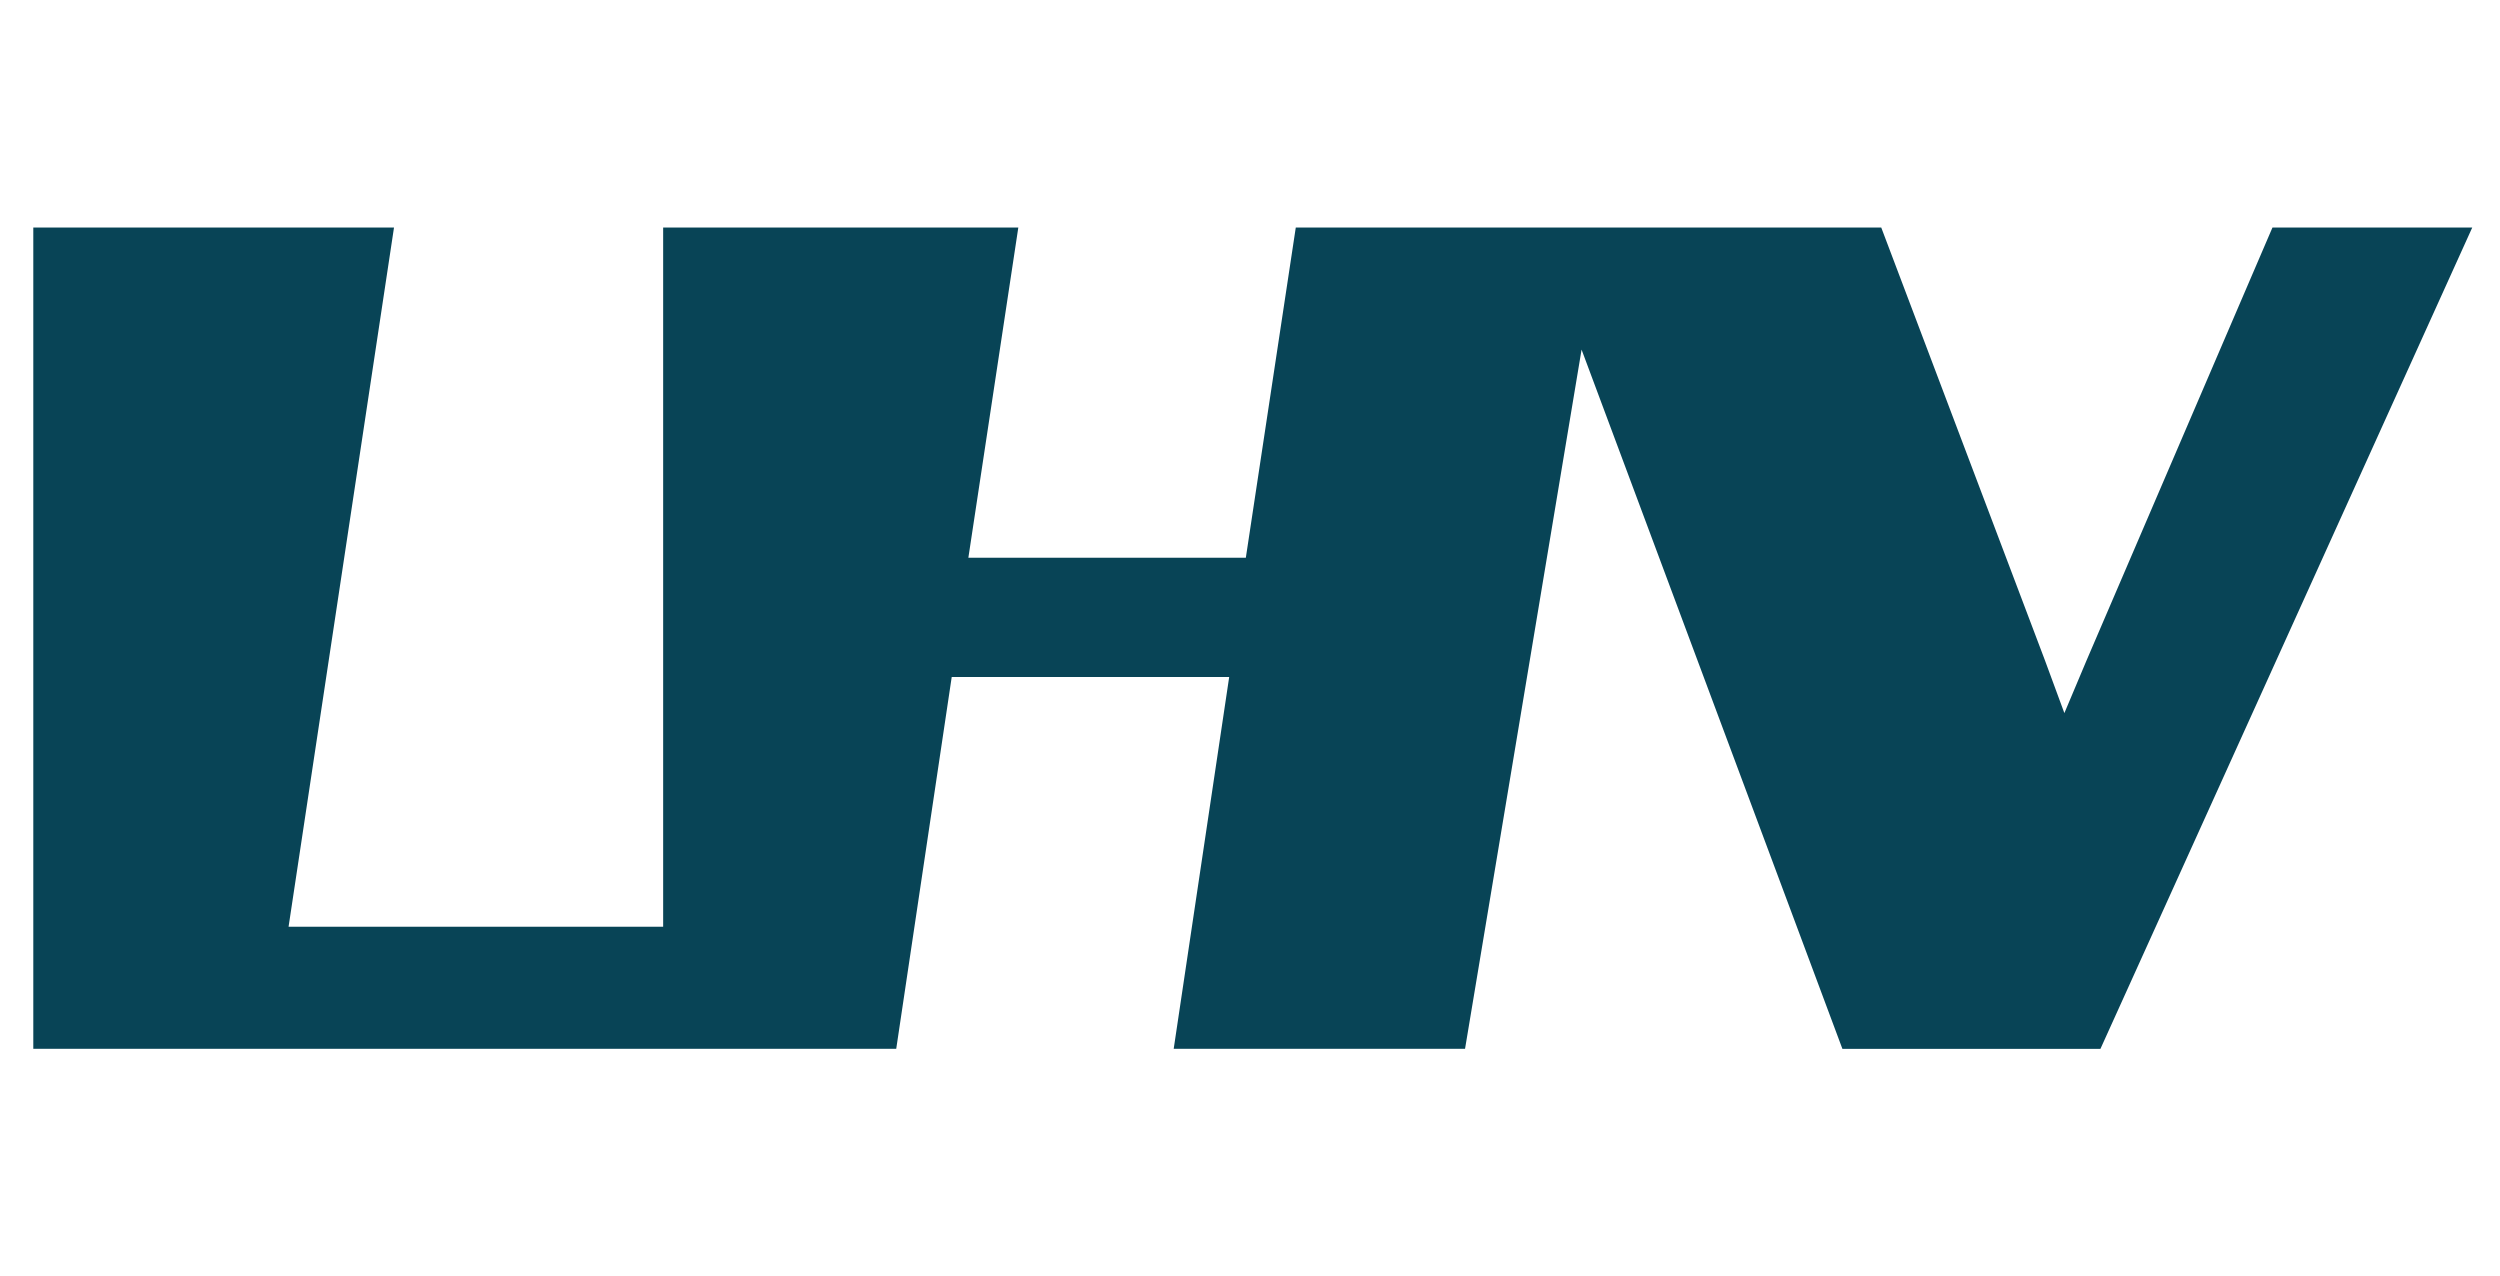 <?xml version="1.0" encoding="utf-8"?>
<!-- Generator: Adobe Illustrator 27.0.0, SVG Export Plug-In . SVG Version: 6.00 Build 0)  -->
<svg version="1.1" id="Layer_1" xmlns="http://www.w3.org/2000/svg" xmlns:xlink="http://www.w3.org/1999/xlink" x="0px" y="0px"
	 viewBox="0 0 90.1 46" style="enable-background:new 0 0 90.1 46;" xml:space="preserve">
<style type="text/css">
	.st0{fill-rule:evenodd;clip-rule:evenodd;fill:#084456;}
</style>
<g id="surface1">
	<path class="st0" d="M46.7,8.2l-1.8,11.9h-10l1.8-11.9H23.9v25.2H10.4l3.8-25.2H1.2v29.6h31.1l2-13.4h10l-2,13.4h10.5L57,12.6
		l9.4,25.2h9.3L89.1,8.2h-7.2l-6.7,15.6l-0.8,1.9l-0.7-1.9L67.8,8.2L46.7,8.2L46.7,8.2z"/>
</g>
</svg>
